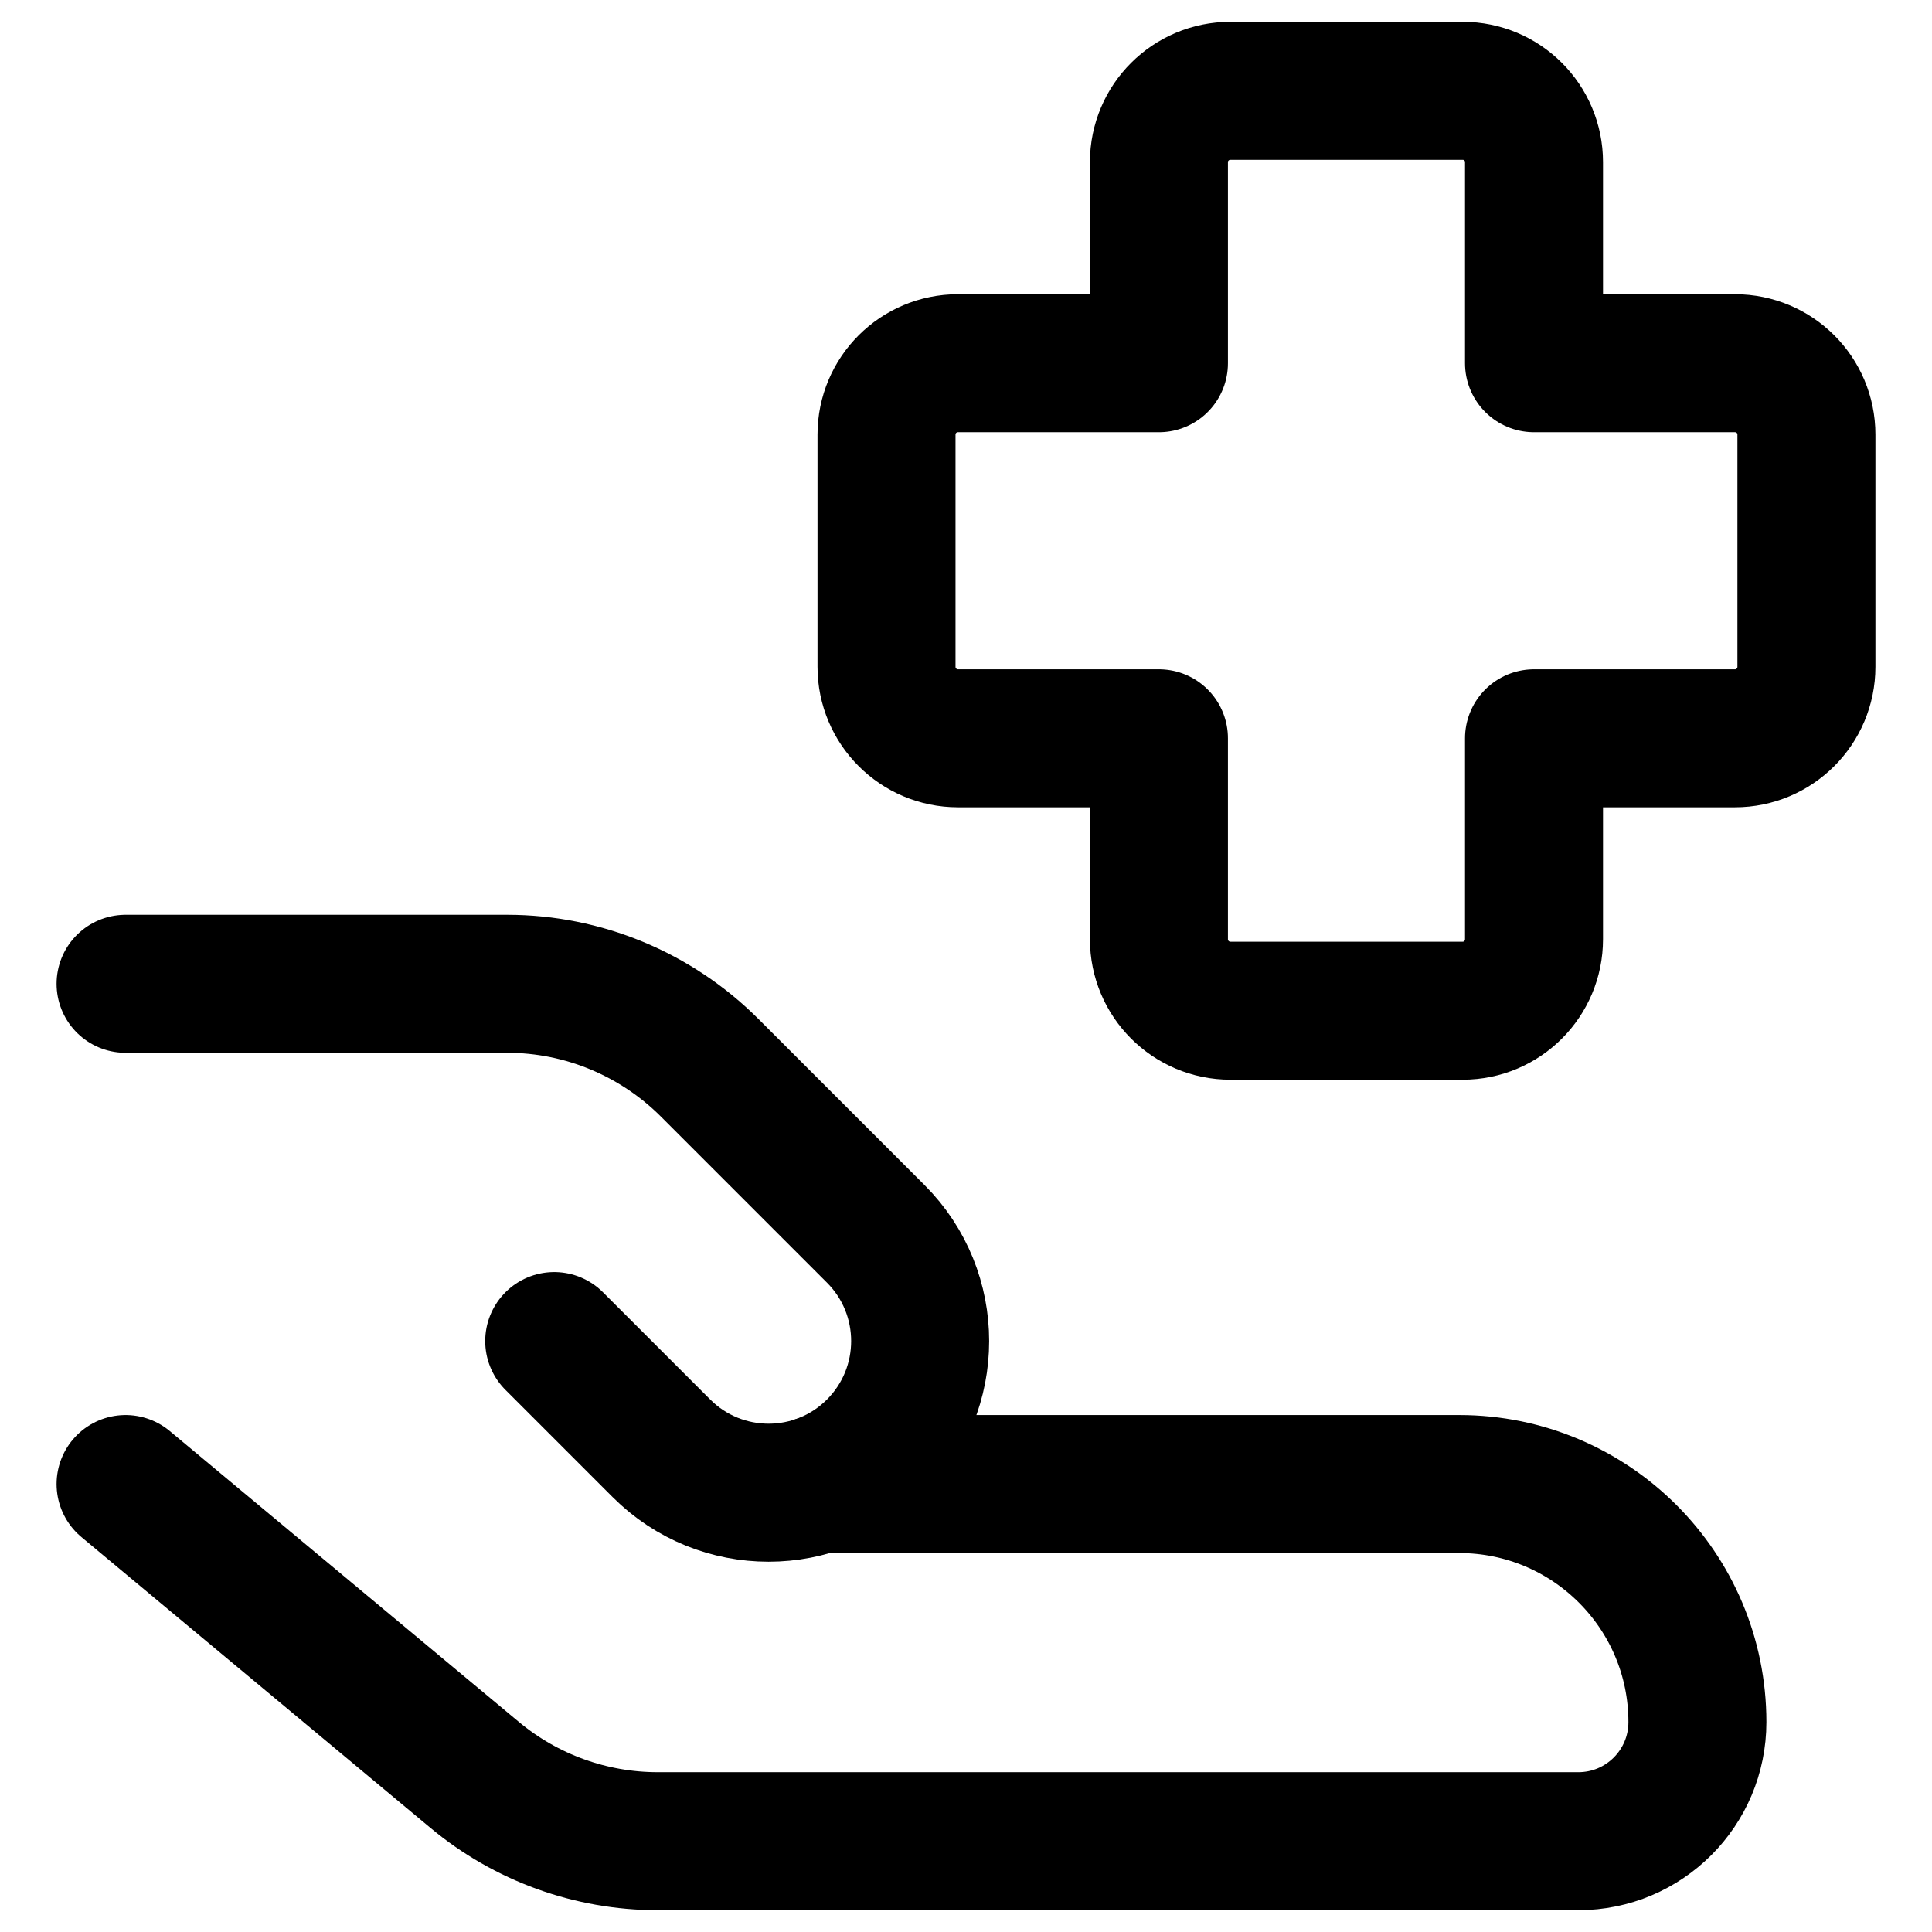 <svg xmlns="http://www.w3.org/2000/svg" fill="none" viewBox="0 0 14 14" id="Insurance-Hand--Streamline-Core"><desc>Insurance Hand Streamline Icon: https://streamlinehq.com</desc><g id="insurance-hand--health-medical-insurance-hand-cross"><path id="Union" stroke="#000000" stroke-linecap="round" stroke-linejoin="round" d="M8.916 0.658C8.63 0.658 8.398 0.889 8.398 1.175V2.632H6.942C6.656 2.632 6.424 2.863 6.424 3.149V4.832C6.424 5.118 6.656 5.35 6.942 5.35H8.398V6.806C8.398 7.092 8.63 7.324 8.916 7.324H10.599C10.885 7.324 11.116 7.092 11.116 6.806V5.35H12.572C12.858 5.35 13.09 5.118 13.09 4.832V3.149C13.09 2.863 12.858 2.632 12.572 2.632H11.116V1.175C11.116 0.889 10.885 0.658 10.599 0.658H8.916Z" stroke-width="1"></path><path id="Vector 294" stroke="#000000" stroke-linecap="round" stroke-linejoin="round" d="M0.91 10.754L3.44 12.862C3.812 13.172 4.282 13.342 4.766 13.342H11.437C11.914 13.342 12.3 12.956 12.3 12.479C12.3 11.526 11.527 10.754 10.574 10.754H5.936" stroke-width="1"></path><path id="Vector 295" stroke="#000000" stroke-linecap="round" stroke-linejoin="round" d="M4.016 9.718L4.793 10.495C5.222 10.924 5.917 10.924 6.346 10.495C6.775 10.066 6.775 9.37 6.346 8.941L5.141 7.736C4.752 7.348 4.225 7.129 3.676 7.129H0.91" stroke-width="1"></path></g></svg>